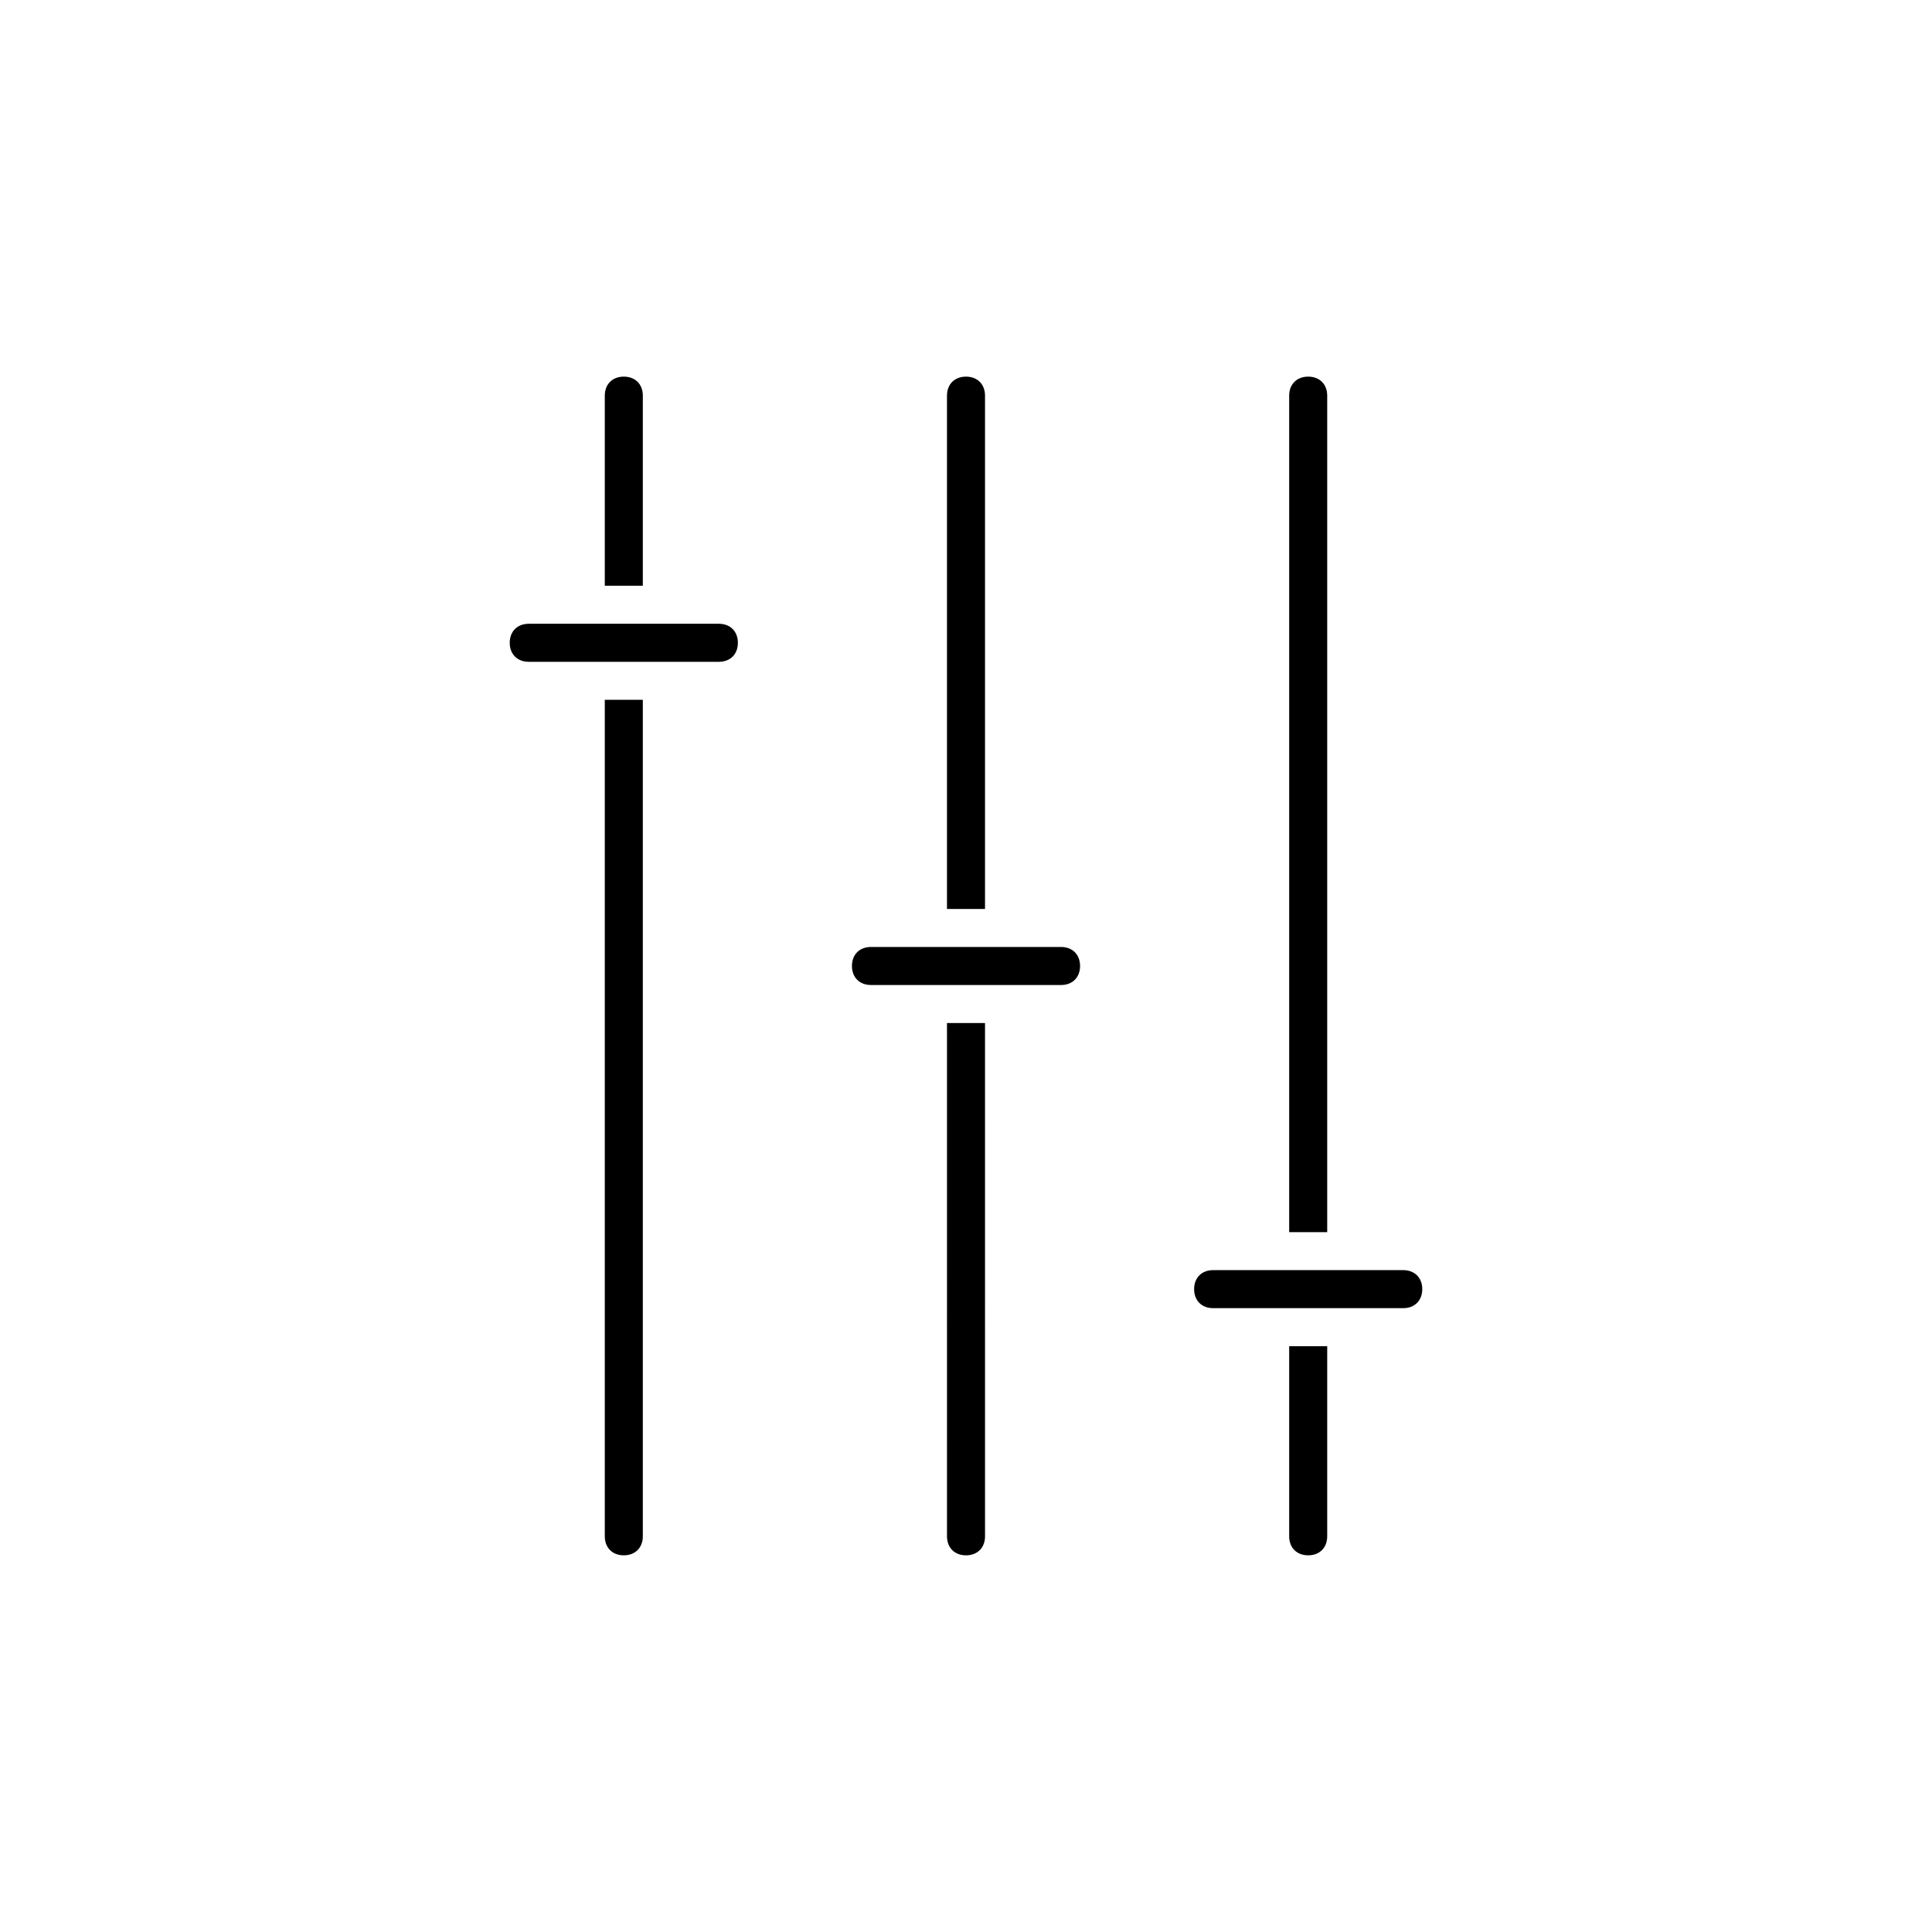 <?xml version="1.0" encoding="UTF-8"?>
<!-- Uploaded to: SVG Repo, www.svgrepo.com, Generator: SVG Repo Mixer Tools -->
<svg fill="#000000" width="800px" height="800px" version="1.1" viewBox="144 144 512 512" xmlns="http://www.w3.org/2000/svg">
 <path d="m430.23 400c0 3.023-2.016 5.039-5.039 5.039l-50.379-0.004c-3.023 0-5.039-2.016-5.039-5.039 0-3.023 2.016-5.039 5.039-5.039h50.383c3.019 0.004 5.035 2.019 5.035 5.043zm-35.266 151.14c0 3.023 2.016 5.039 5.039 5.039s5.039-2.016 5.039-5.039l-0.004-136.03h-10.078zm10.074-302.29c0-3.023-2.016-5.039-5.039-5.039-3.023 0-5.039 2.016-5.039 5.039v136.03h10.078zm-70.531 60.457h-50.383c-3.023 0-5.039 2.016-5.039 5.039 0 3.023 2.016 5.039 5.039 5.039h50.383c3.023 0 5.039-2.016 5.039-5.039 0-3.023-2.016-5.039-5.039-5.039zm-30.23 241.83c0 3.023 2.016 5.039 5.039 5.039s5.039-2.016 5.039-5.039v-221.68h-10.078zm10.078-302.29c0-3.023-2.016-5.039-5.039-5.039s-5.039 2.016-5.039 5.039v50.383h10.078zm201.52 231.75h-50.383c-3.023 0-5.039 2.016-5.039 5.039 0 3.023 2.016 5.039 5.039 5.039h50.383c3.023 0 5.039-2.016 5.039-5.039 0-3.023-2.016-5.039-5.039-5.039zm-20.152-231.75c0-3.023-2.016-5.039-5.039-5.039-3.023 0-5.039 2.016-5.039 5.039v221.68h10.078zm-10.078 302.29c0 3.023 2.016 5.039 5.039 5.039 3.023 0 5.039-2.016 5.039-5.039v-50.379h-10.078z"/>
</svg>